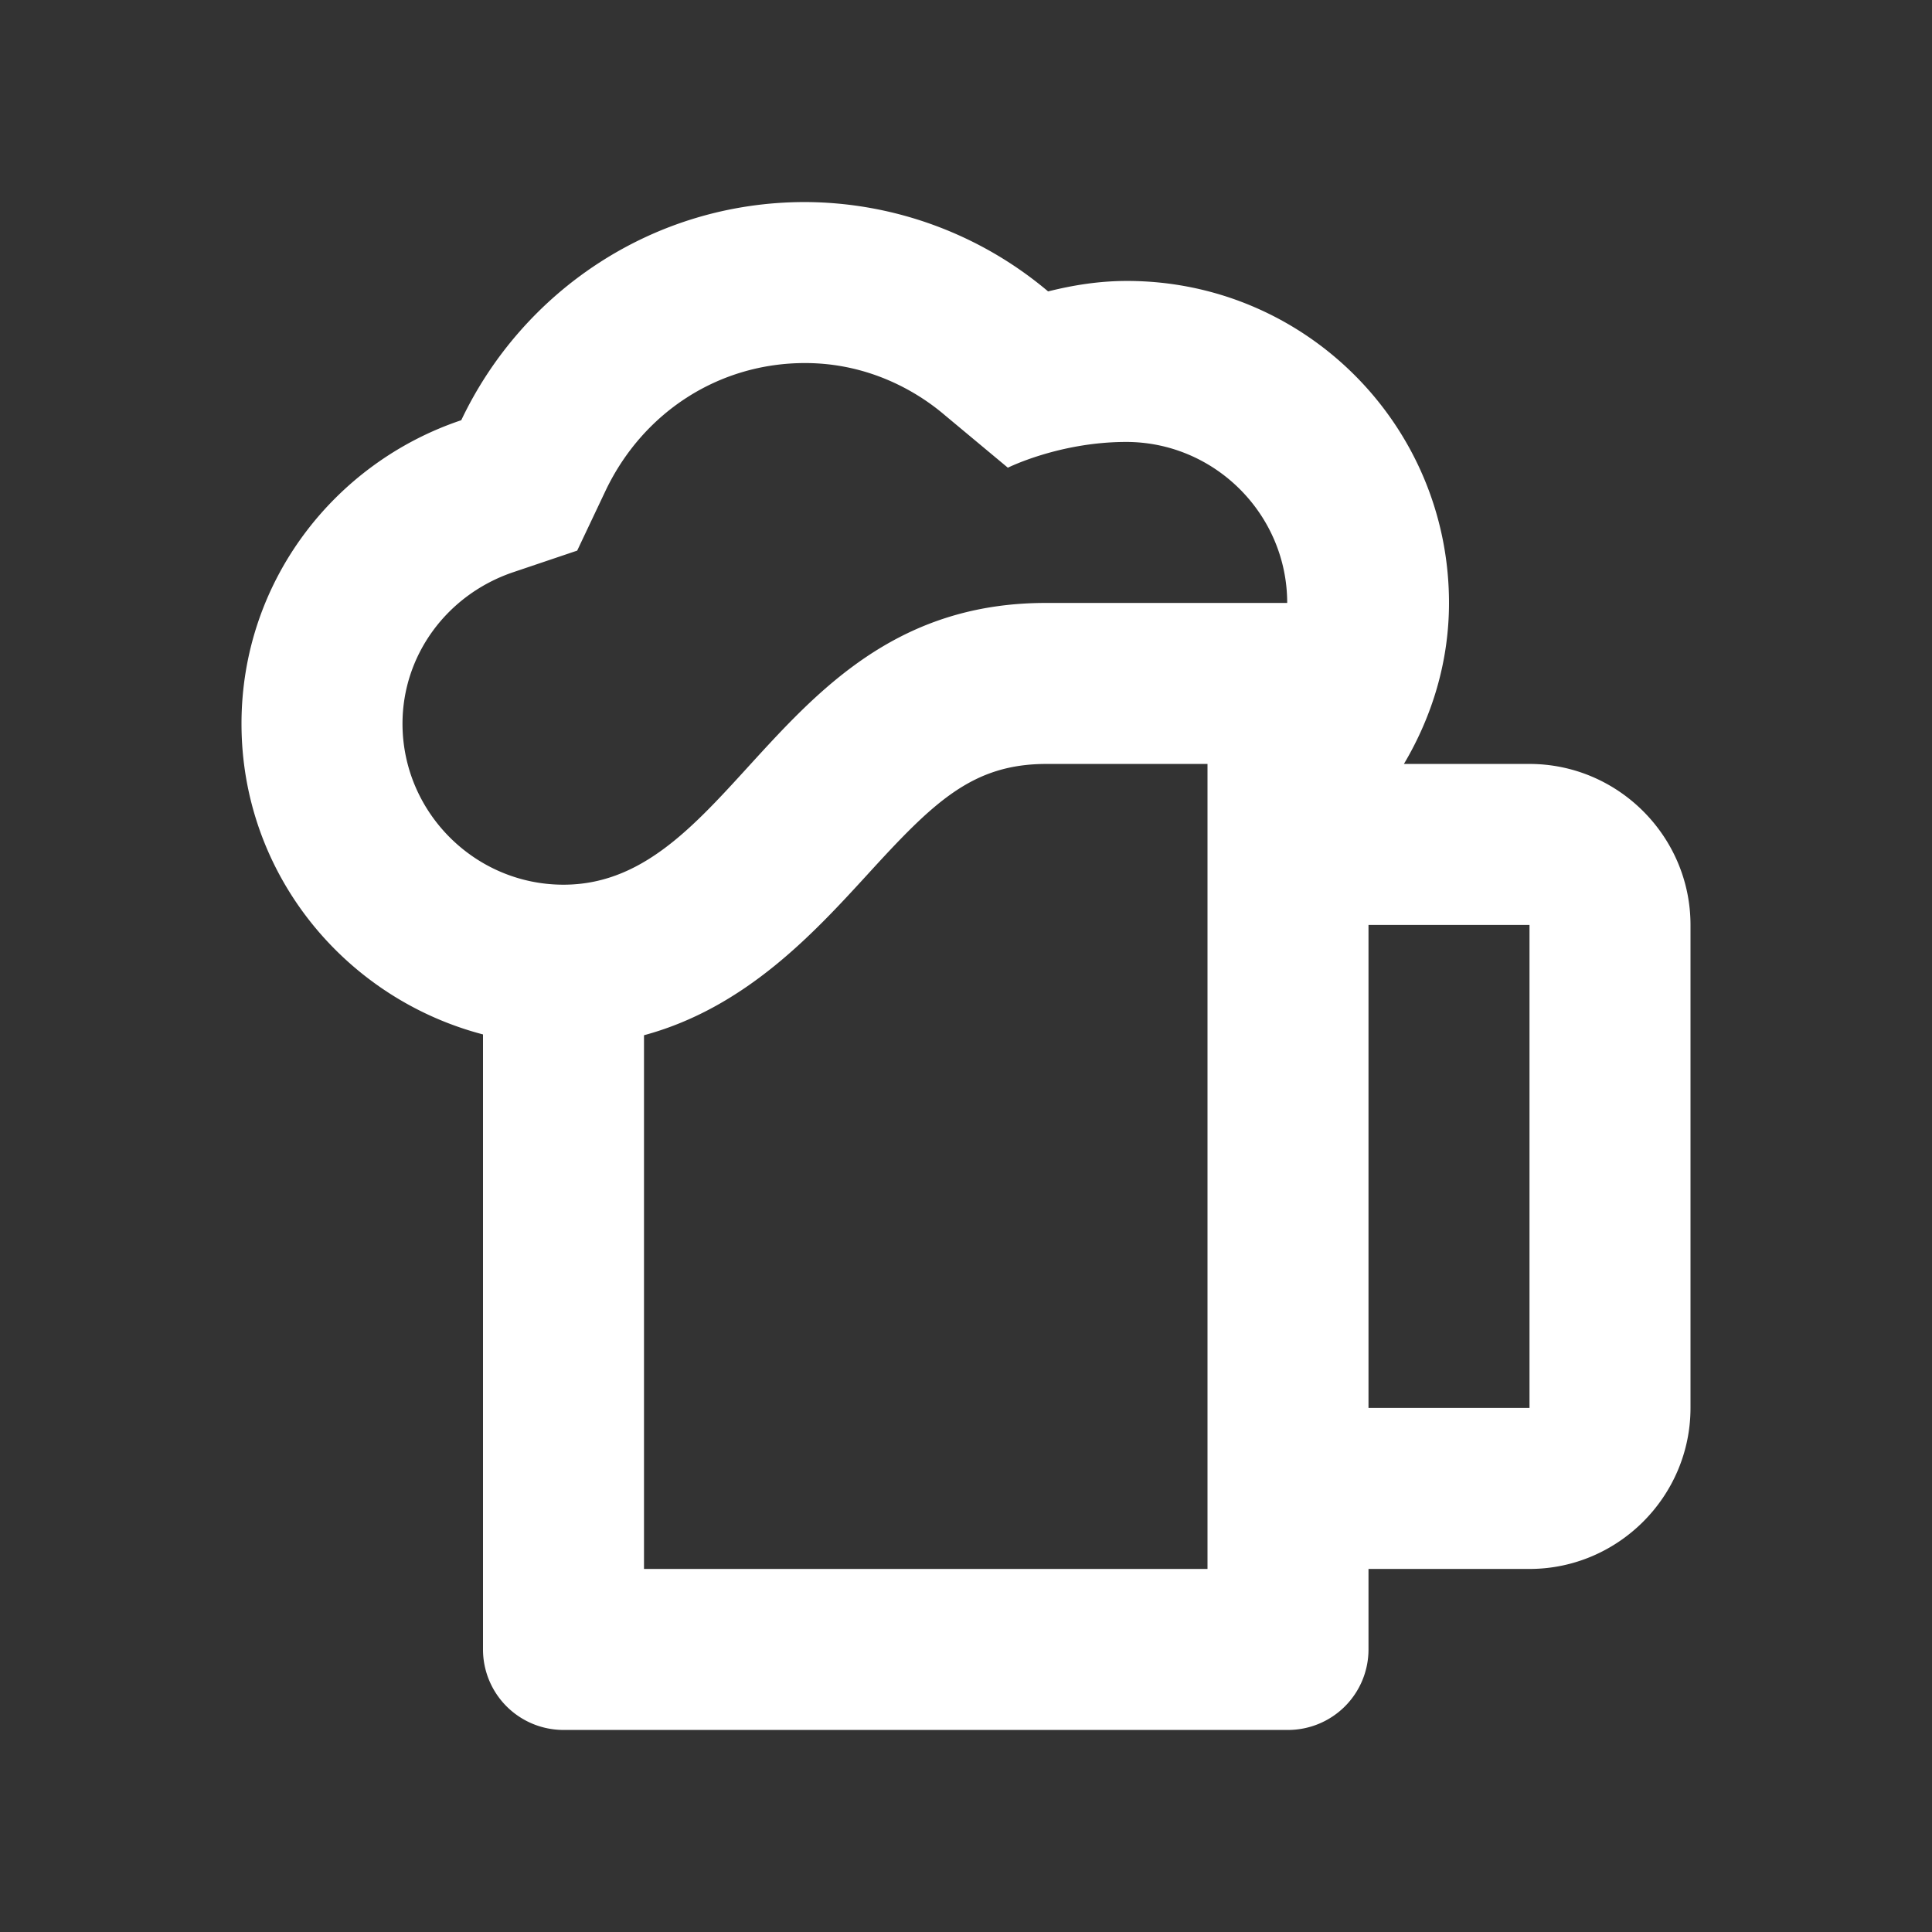 <svg xmlns="http://www.w3.org/2000/svg" fill="white" viewBox="0 0 24 24"><rect x="0" y="0" width="24" height="24" fill="#333333" stroke="none"/><path d="M15 19.49H8v-6.63c1.26-.34 2.11-1.27 2.77-1.99.83-.91 1.31-1.38 2.23-1.38h2v10zM10 2.51c-1.89 0-3.51 1.11-4.27 2.71C4.15 5.75 3 7.23 3 8.99c0 1.86 1.28 3.41 3 3.86v7.64a1 1 0 001 1h9a1 1 0 001-1v-1h2c1.1 0 2-.9 2-2v-6c0-1.1-.9-2-2-2h-1.56c.35-.59.56-1.27.56-2 0-2.21-1.79-4-4-4-.34 0-.66.05-.98.13A4.707 4.707 0 0010 2.51zm-3 8.48c-1.1 0-2-.9-2-2 0-.85.55-1.6 1.37-1.88l.8-.27.36-.76C8 5.11 8.94 4.51 10 4.51c.79 0 1.39.35 1.74.65l.78.65s.64-.32 1.47-.32c1.1 0 2 .9 2 2h-3c-3.32 0-3.84 3.5-5.99 3.5zm10 6.5v-6h2v6h-2z"/></svg>